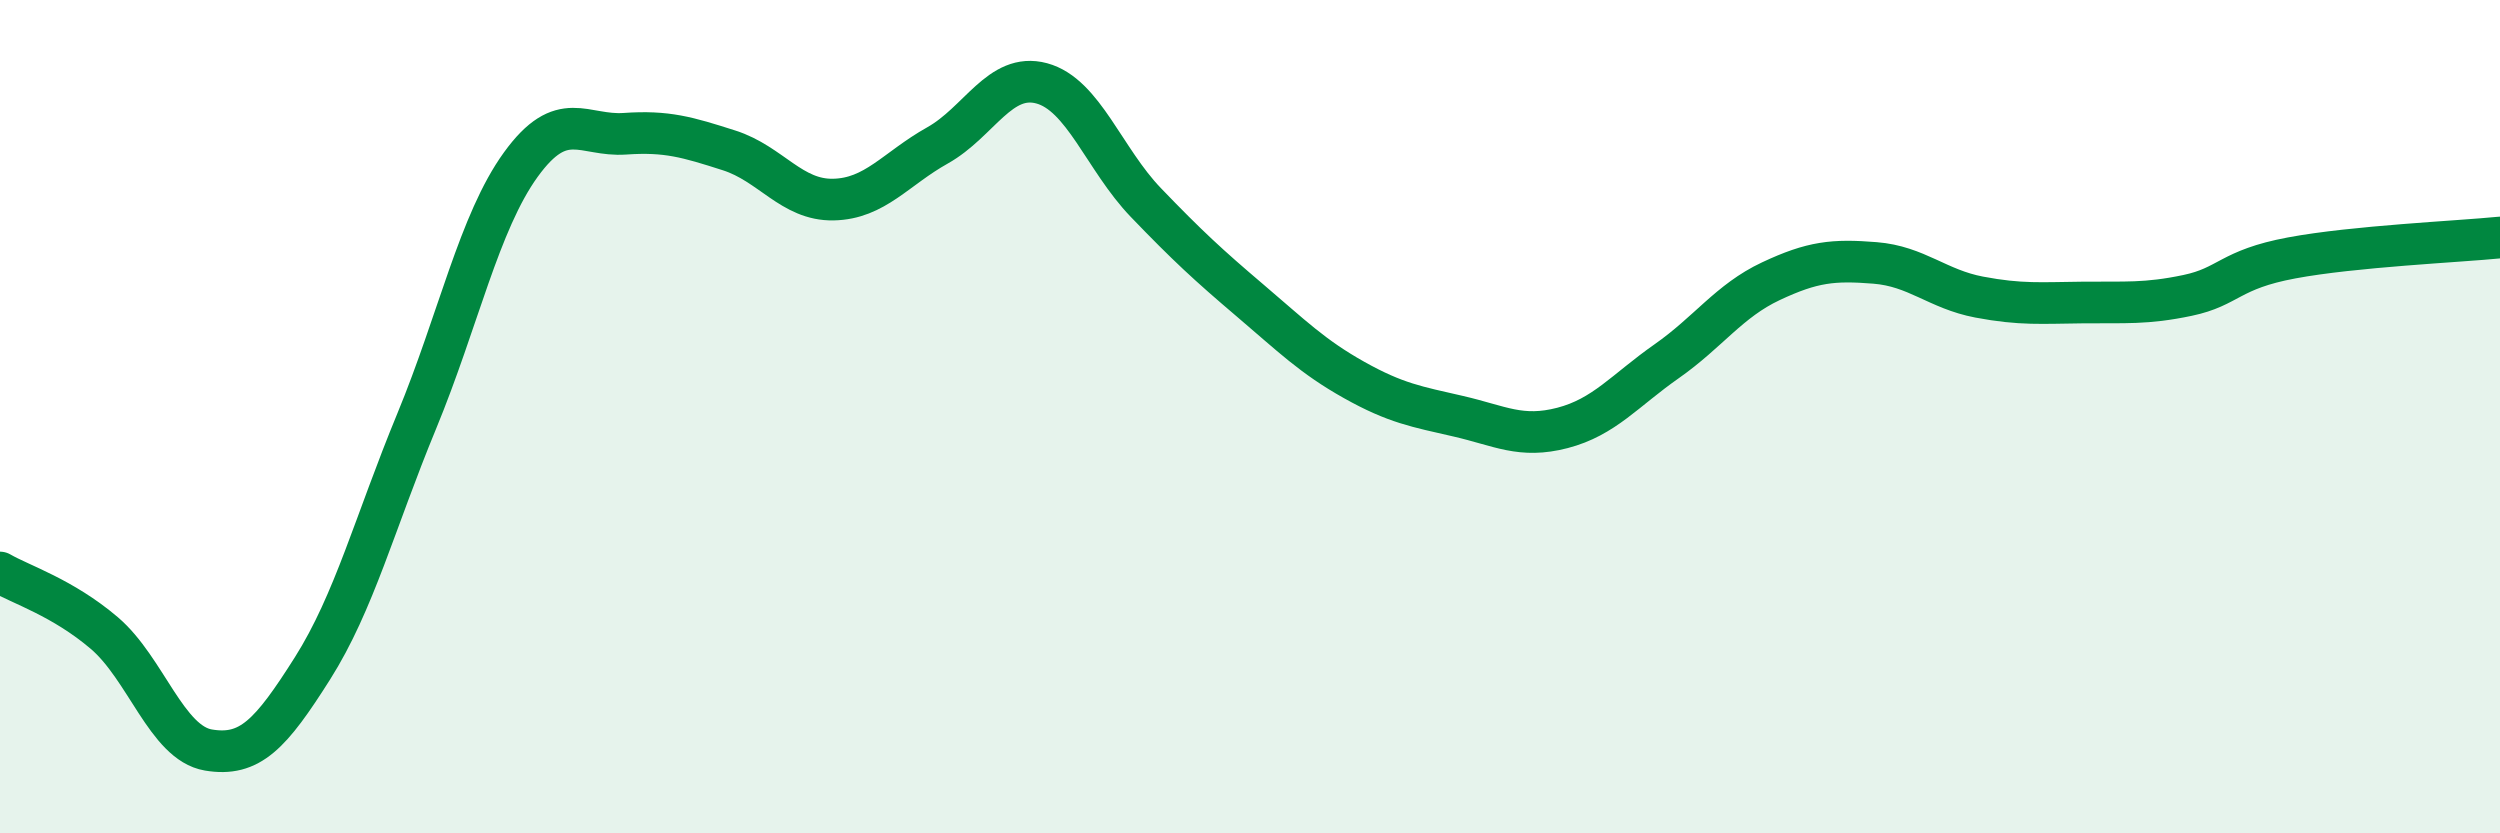 
    <svg width="60" height="20" viewBox="0 0 60 20" xmlns="http://www.w3.org/2000/svg">
      <path
        d="M 0,13.74 C 0.5,14.03 1.5,14.34 2.5,15.19 C 3.5,16.04 4,17.83 5,18 C 6,18.17 6.5,17.62 7.5,16.04 C 8.5,14.46 9,12.53 10,10.11 C 11,7.69 11.5,5.33 12.5,3.95 C 13.5,2.57 14,3.28 15,3.21 C 16,3.14 16.5,3.29 17.5,3.61 C 18.5,3.93 19,4.81 20,4.79 C 21,4.77 21.5,4.05 22.5,3.49 C 23.5,2.93 24,1.73 25,2 C 26,2.27 26.5,3.82 27.5,4.86 C 28.5,5.9 29,6.36 30,7.21 C 31,8.06 31.5,8.56 32.5,9.12 C 33.5,9.68 34,9.76 35,9.99 C 36,10.22 36.5,10.53 37.5,10.27 C 38.5,10.01 39,9.37 40,8.67 C 41,7.97 41.5,7.22 42.5,6.75 C 43.5,6.28 44,6.23 45,6.31 C 46,6.39 46.5,6.94 47.5,7.13 C 48.5,7.32 49,7.27 50,7.26 C 51,7.25 51.5,7.3 52.5,7.09 C 53.5,6.88 53.5,6.47 55,6.19 C 56.5,5.91 59,5.8 60,5.7L60 20L0 20Z"
        fill="#008740"
        opacity="0.1"
        stroke-linecap="round"
        stroke-linejoin="round"
      />
      <path
        d="M 0,13.74 C 0.5,14.03 1.5,14.34 2.5,15.19 C 3.5,16.04 4,17.83 5,18 C 6,18.17 6.5,17.62 7.5,16.04 C 8.5,14.46 9,12.53 10,10.11 C 11,7.69 11.5,5.33 12.5,3.95 C 13.5,2.57 14,3.28 15,3.21 C 16,3.14 16.5,3.29 17.5,3.61 C 18.5,3.93 19,4.81 20,4.79 C 21,4.77 21.5,4.05 22.5,3.49 C 23.5,2.93 24,1.73 25,2 C 26,2.27 26.5,3.82 27.5,4.86 C 28.5,5.9 29,6.36 30,7.21 C 31,8.06 31.5,8.56 32.5,9.12 C 33.5,9.68 34,9.76 35,9.99 C 36,10.22 36.5,10.53 37.5,10.27 C 38.5,10.01 39,9.37 40,8.67 C 41,7.97 41.5,7.22 42.5,6.75 C 43.5,6.28 44,6.23 45,6.31 C 46,6.39 46.5,6.94 47.5,7.13 C 48.5,7.32 49,7.27 50,7.26 C 51,7.25 51.5,7.3 52.5,7.09 C 53.5,6.88 53.5,6.47 55,6.19 C 56.5,5.91 59,5.8 60,5.7"
        stroke="#008740"
        stroke-width="1"
        fill="none"
        stroke-linecap="round"
        stroke-linejoin="round"
      />
    </svg>
  